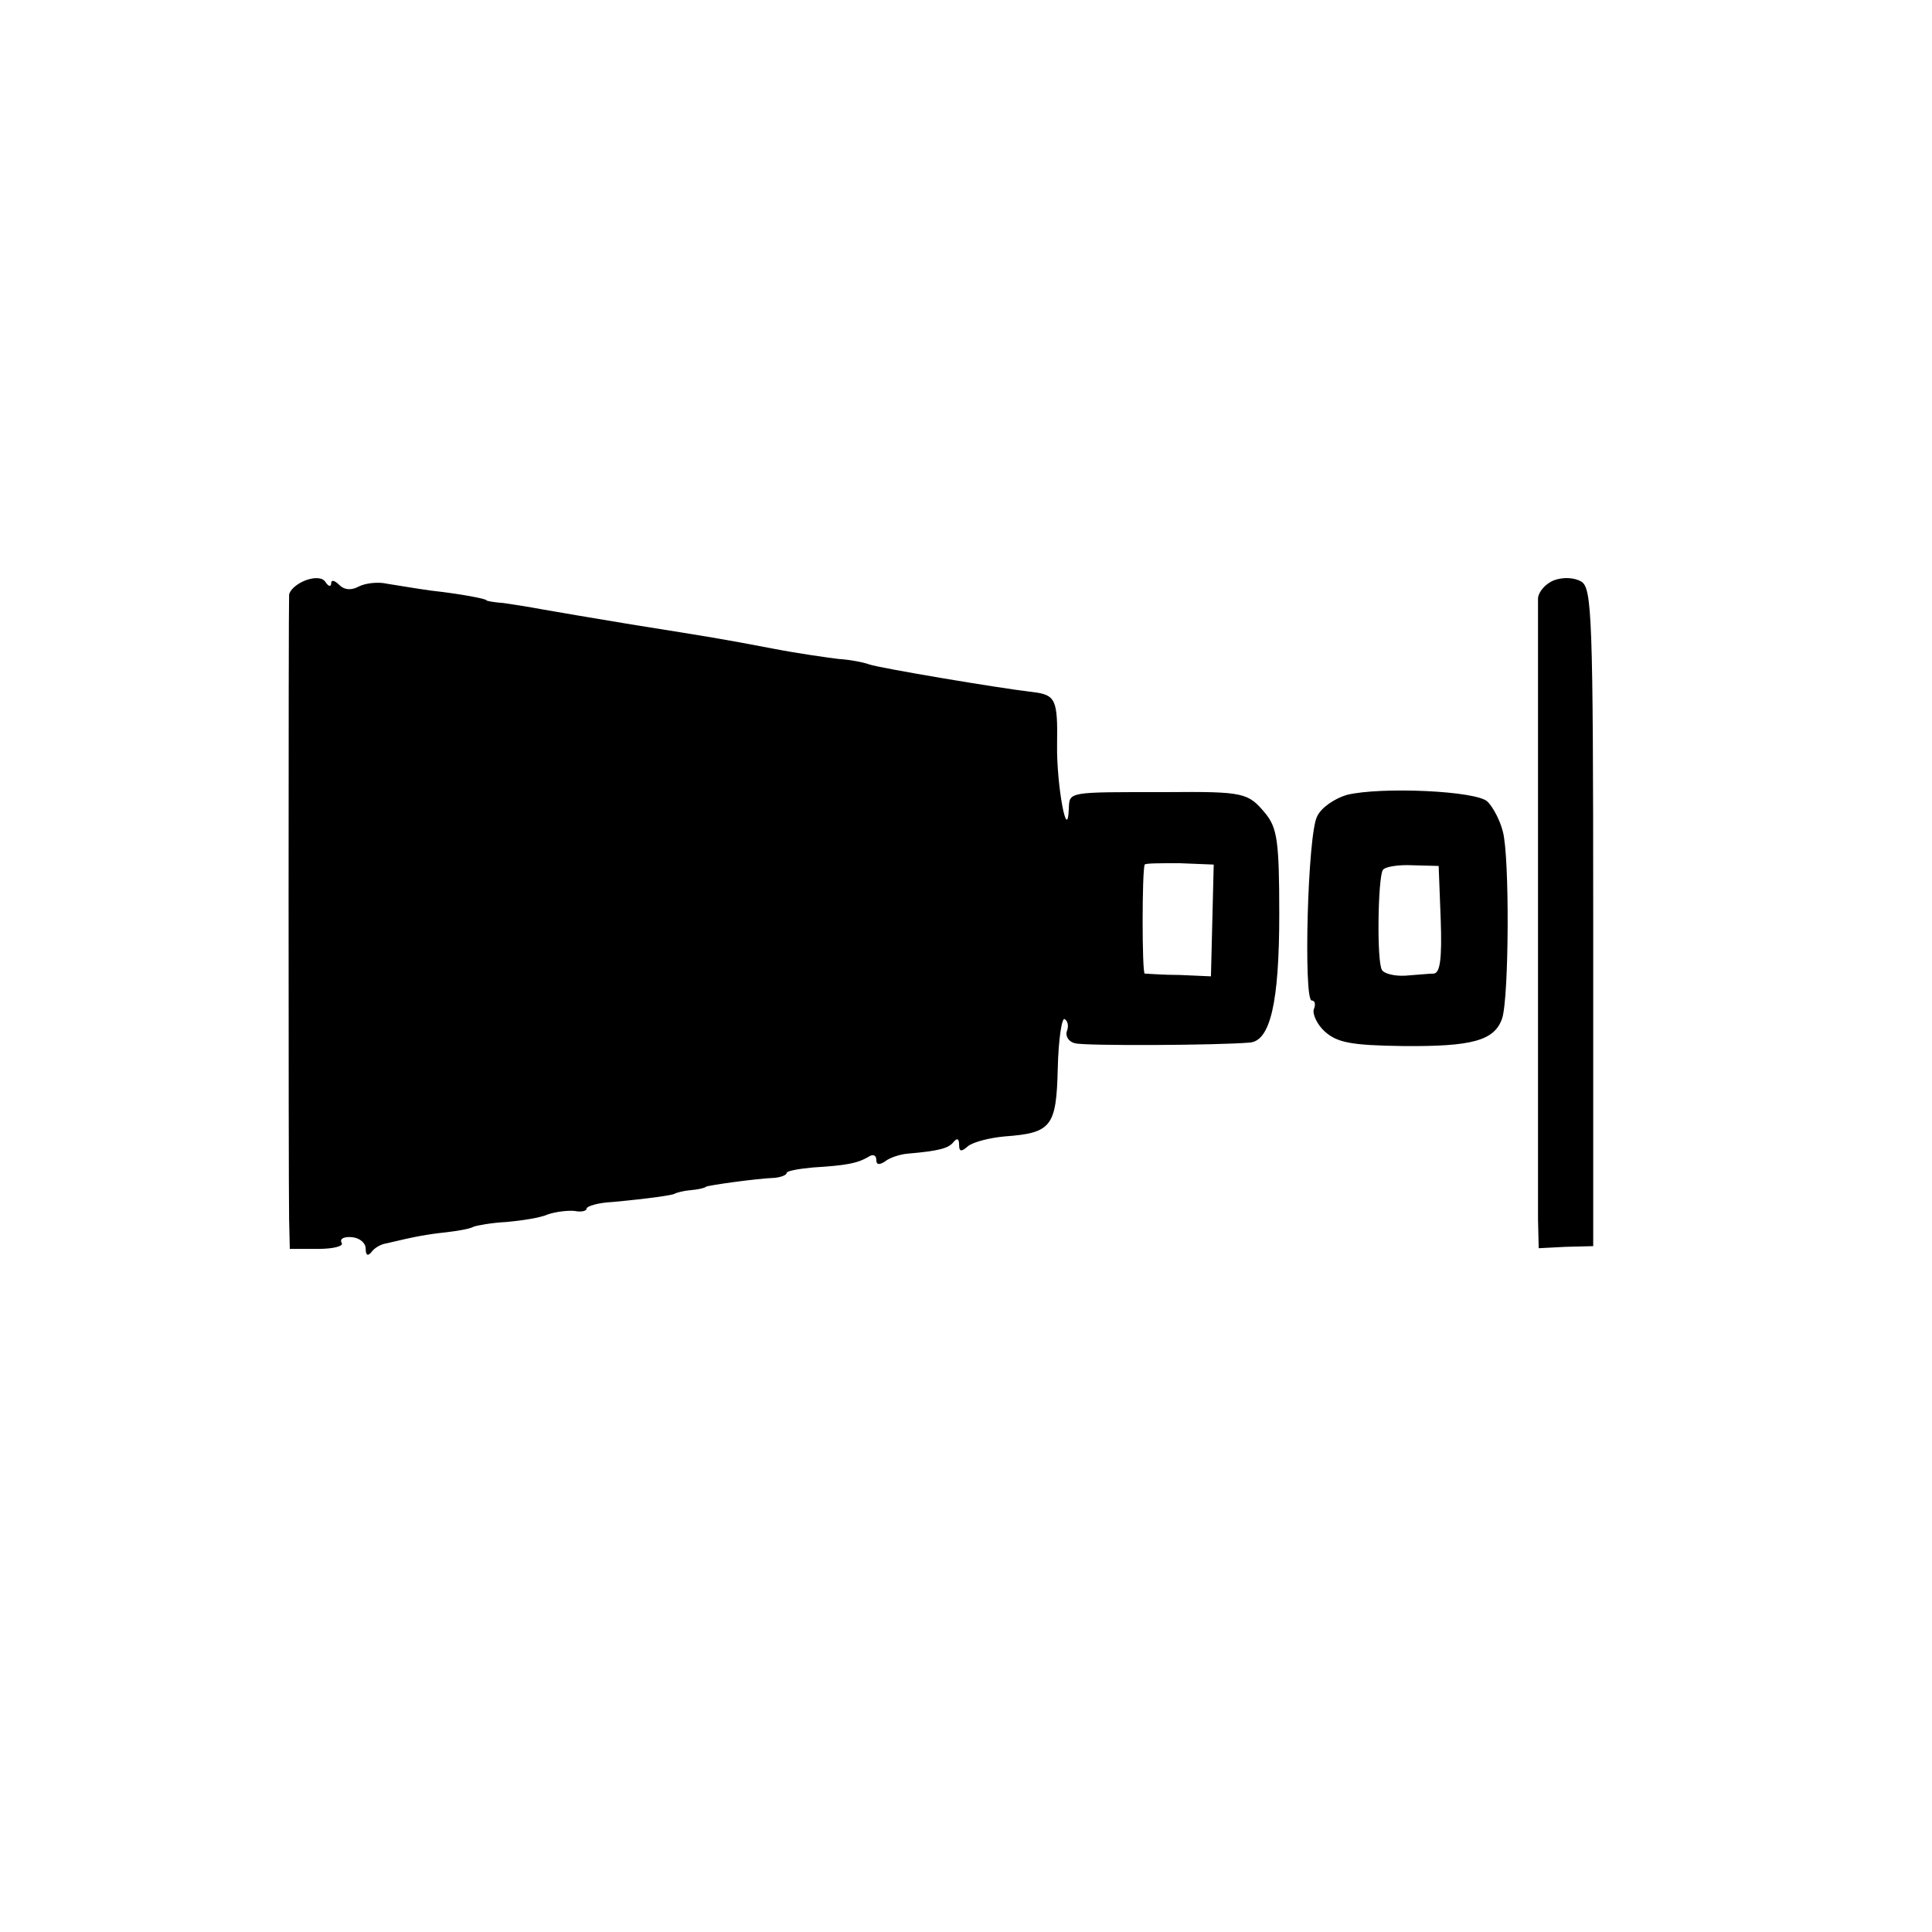 <svg version="1" xmlns="http://www.w3.org/2000/svg" width="373.333" height="373.333" viewBox="0 0 280 280"><path d="M44.3 84.1c-1.3.5-2.3 1.4-2.4 2.1-.1 1.6-.1 84.8 0 90.5l.1 4.3h4.1c2.2 0 3.8-.4 3.4-.9-.3-.6.4-.9 1.5-.8 1.1.1 2 .8 2 1.7 0 .9.3 1.1.8.5.4-.6 1.4-1.2 2.2-1.3 4.2-1 5.8-1.3 8.6-1.6 1.7-.2 3.5-.5 4-.8.5-.2 2.7-.6 4.8-.7 2.2-.2 4.9-.6 6-1.1 1.2-.4 2.9-.6 3.9-.5.9.2 1.7 0 1.7-.3 0-.4 1.7-.9 3.8-1 5.4-.5 8.7-1 9-1.2.1-.1 1.1-.4 2.2-.5 1.1-.1 2.1-.3 2.3-.5.2-.2 7.3-1.2 10-1.3.9-.1 1.7-.4 1.7-.7 0-.3 1.7-.6 3.8-.8 4.9-.3 6.4-.6 8-1.5.7-.5 1.2-.3 1.2.4s.4.8 1.3.2c.6-.5 2.1-1 3.2-1.1 4.7-.4 6-.8 6.7-1.7.5-.6.8-.5.8.4 0 1 .3 1.1 1.3.2.8-.6 3.1-1.2 5.3-1.4 6.8-.5 7.5-1.4 7.7-9.9.1-4.2.6-7.4 1-7.1.5.3.6 1.1.3 1.8-.2.7.3 1.5 1.2 1.7 1.5.4 20.6.3 25.3-.1 3-.2 4.3-5.8 4.3-18.6 0-10.6-.3-12.5-2-14.6-2.5-3-3-3.2-14.4-3.1-14.3 0-14-.1-14.1 2.4-.2 5.2-1.8-3.5-1.7-9.3.1-6.5-.2-7.2-3.5-7.6-5.2-.6-22.3-3.5-23.7-4-.8-.3-2.8-.7-4.5-.8-1.6-.2-5.9-.8-9.5-1.5-7.9-1.5-8-1.5-20.5-3.5-5.5-.9-11.3-1.9-13-2.2-1.6-.3-4.1-.7-5.5-.9-1.4-.1-2.5-.3-2.5-.4 0-.2-3.5-.9-8-1.4-2.2-.3-5.1-.8-6.4-1-1.3-.3-3.1-.1-4.1.4-1.1.6-2.1.5-2.8-.2-.7-.7-1.2-.8-1.2-.3 0 .6-.4.5-.8-.1-.4-.7-1.5-.8-2.9-.3zm131.4 49.3l-.2 8.1-4.5-.2c-2.5 0-4.8-.2-5.1-.2-.4-.1-.4-14.9 0-15.8.1-.2 2.3-.2 5-.2l5 .2-.2 8.1zM225.2 84.1c-1.2.5-2.2 1.6-2.3 2.6v90l.1 4.2 3.9-.2 4-.1V133c0-43.8-.2-47.7-1.7-48.7-1-.6-2.6-.7-4-.2zM195.2 115.2c-1.7.5-3.7 1.8-4.3 3.1-1.4 2.5-2 26.7-.8 26.7.5 0 .6.6.3 1.3-.2.7.5 2.2 1.6 3.2 1.8 1.6 3.8 2 11.3 2.1 10.1.1 13.3-.8 14.4-4 1-3 1.1-23.5.1-27.1-.4-1.6-1.4-3.5-2.2-4.3-1.5-1.6-15.5-2.2-20.4-1zm13.6 18.1c.2 5.7-.1 7.7-1 7.8-.7 0-2.6.2-4.1.3-1.6.1-3.1-.3-3.4-.8-.8-1.1-.6-13.3.1-14.5.3-.5 2.3-.8 4.3-.7l3.8.1.3 7.8z"/></svg>